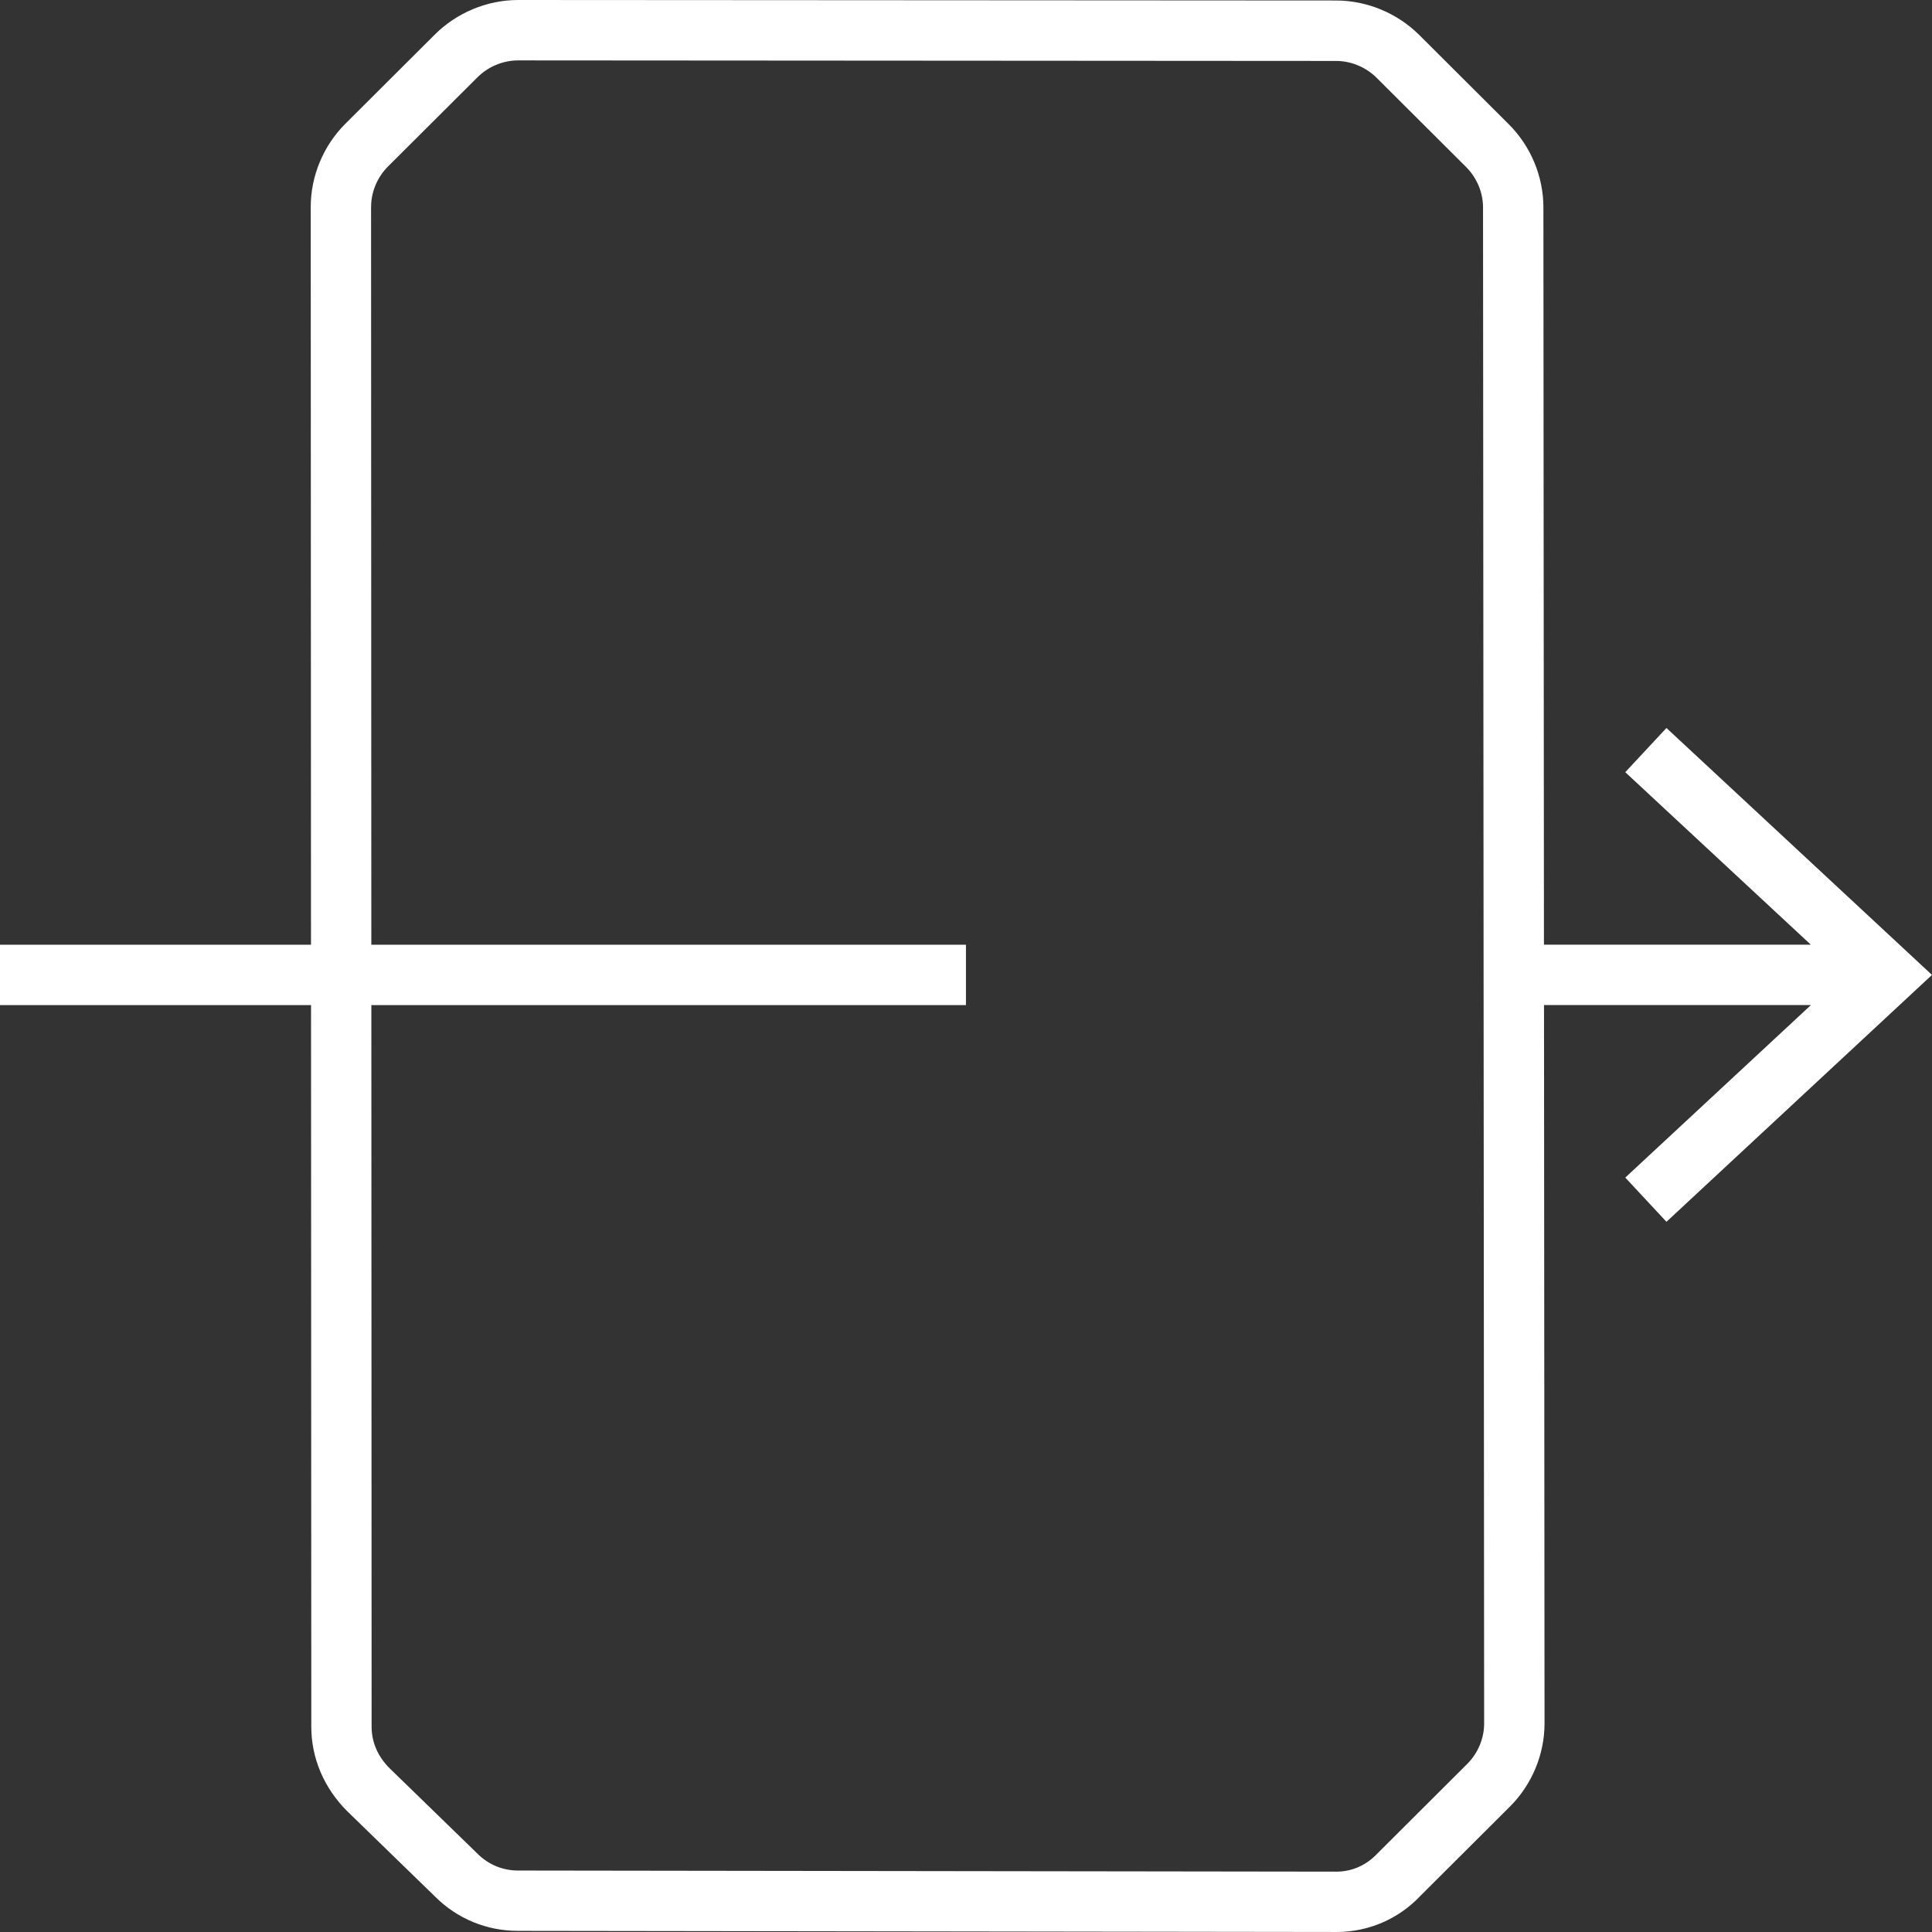 <?xml version="1.0" encoding="UTF-8"?>
<svg id="Icons" xmlns="http://www.w3.org/2000/svg" version="1.1" viewBox="0 0 96 96">
  <rect x="0" y="0" width="96" height="96" fill="#333333" stroke="none"/>
  <!-- Generator: Adobe Illustrator 29.7.1, SVG Export Plug-In . SVG Version: 2.1.1 Build 8)  -->
  <defs>
    <style>
      .st0 {
        fill: #fff;
      }
    </style>
  </defs>
  <path class="st0" d="M15.468,85.802c0,1.558.631,3.045,1.79,4.201l4.378,4.254c1.092,1.088,2.553,1.687,4.11,1.687l40.664.055h.002c1.595,0,3.087-.65,4.167-1.796l4.444-4.431c1.096-1.091,1.724-2.598,1.724-4.135l-.026-35.696h13.263l-9.225,8.572,2.046,2.197,13.194-12.267-13.194-12.27-2.046,2.197,9.218,8.569h-13.259l-.027-36.635c0-1.536-.628-3.043-1.724-4.134l-4.444-4.431c-1.094-1.09-2.603-1.715-4.139-1.715L25.748,0C24.212,0,22.703.625,21.608,1.715l-4.444,4.431c-1.096,1.091-1.724,2.598-1.724,4.134l.013,36.662H0v3h15.455l.013,35.86ZM18.44,10.28c0-.744.307-1.476.841-2.009l4.444-4.43c.536-.534,1.273-.84,2.021-.84l40.638.027c.749,0,1.486.306,2.022.84l4.444,4.431c.534.533.841,1.265.841,2.01l.055,75.331c0,.744-.307,1.476-.841,2.009l-4.477,4.464c-.54.572-1.256.888-2.017.888l-40.665-.055c-.761,0-1.469-.289-2.008-.826l-4.377-4.254c-.586-.584-.896-1.297-.896-2.064l-.013-35.86h29.545v-3h-29.546l-.013-36.662Z"/>
</svg>